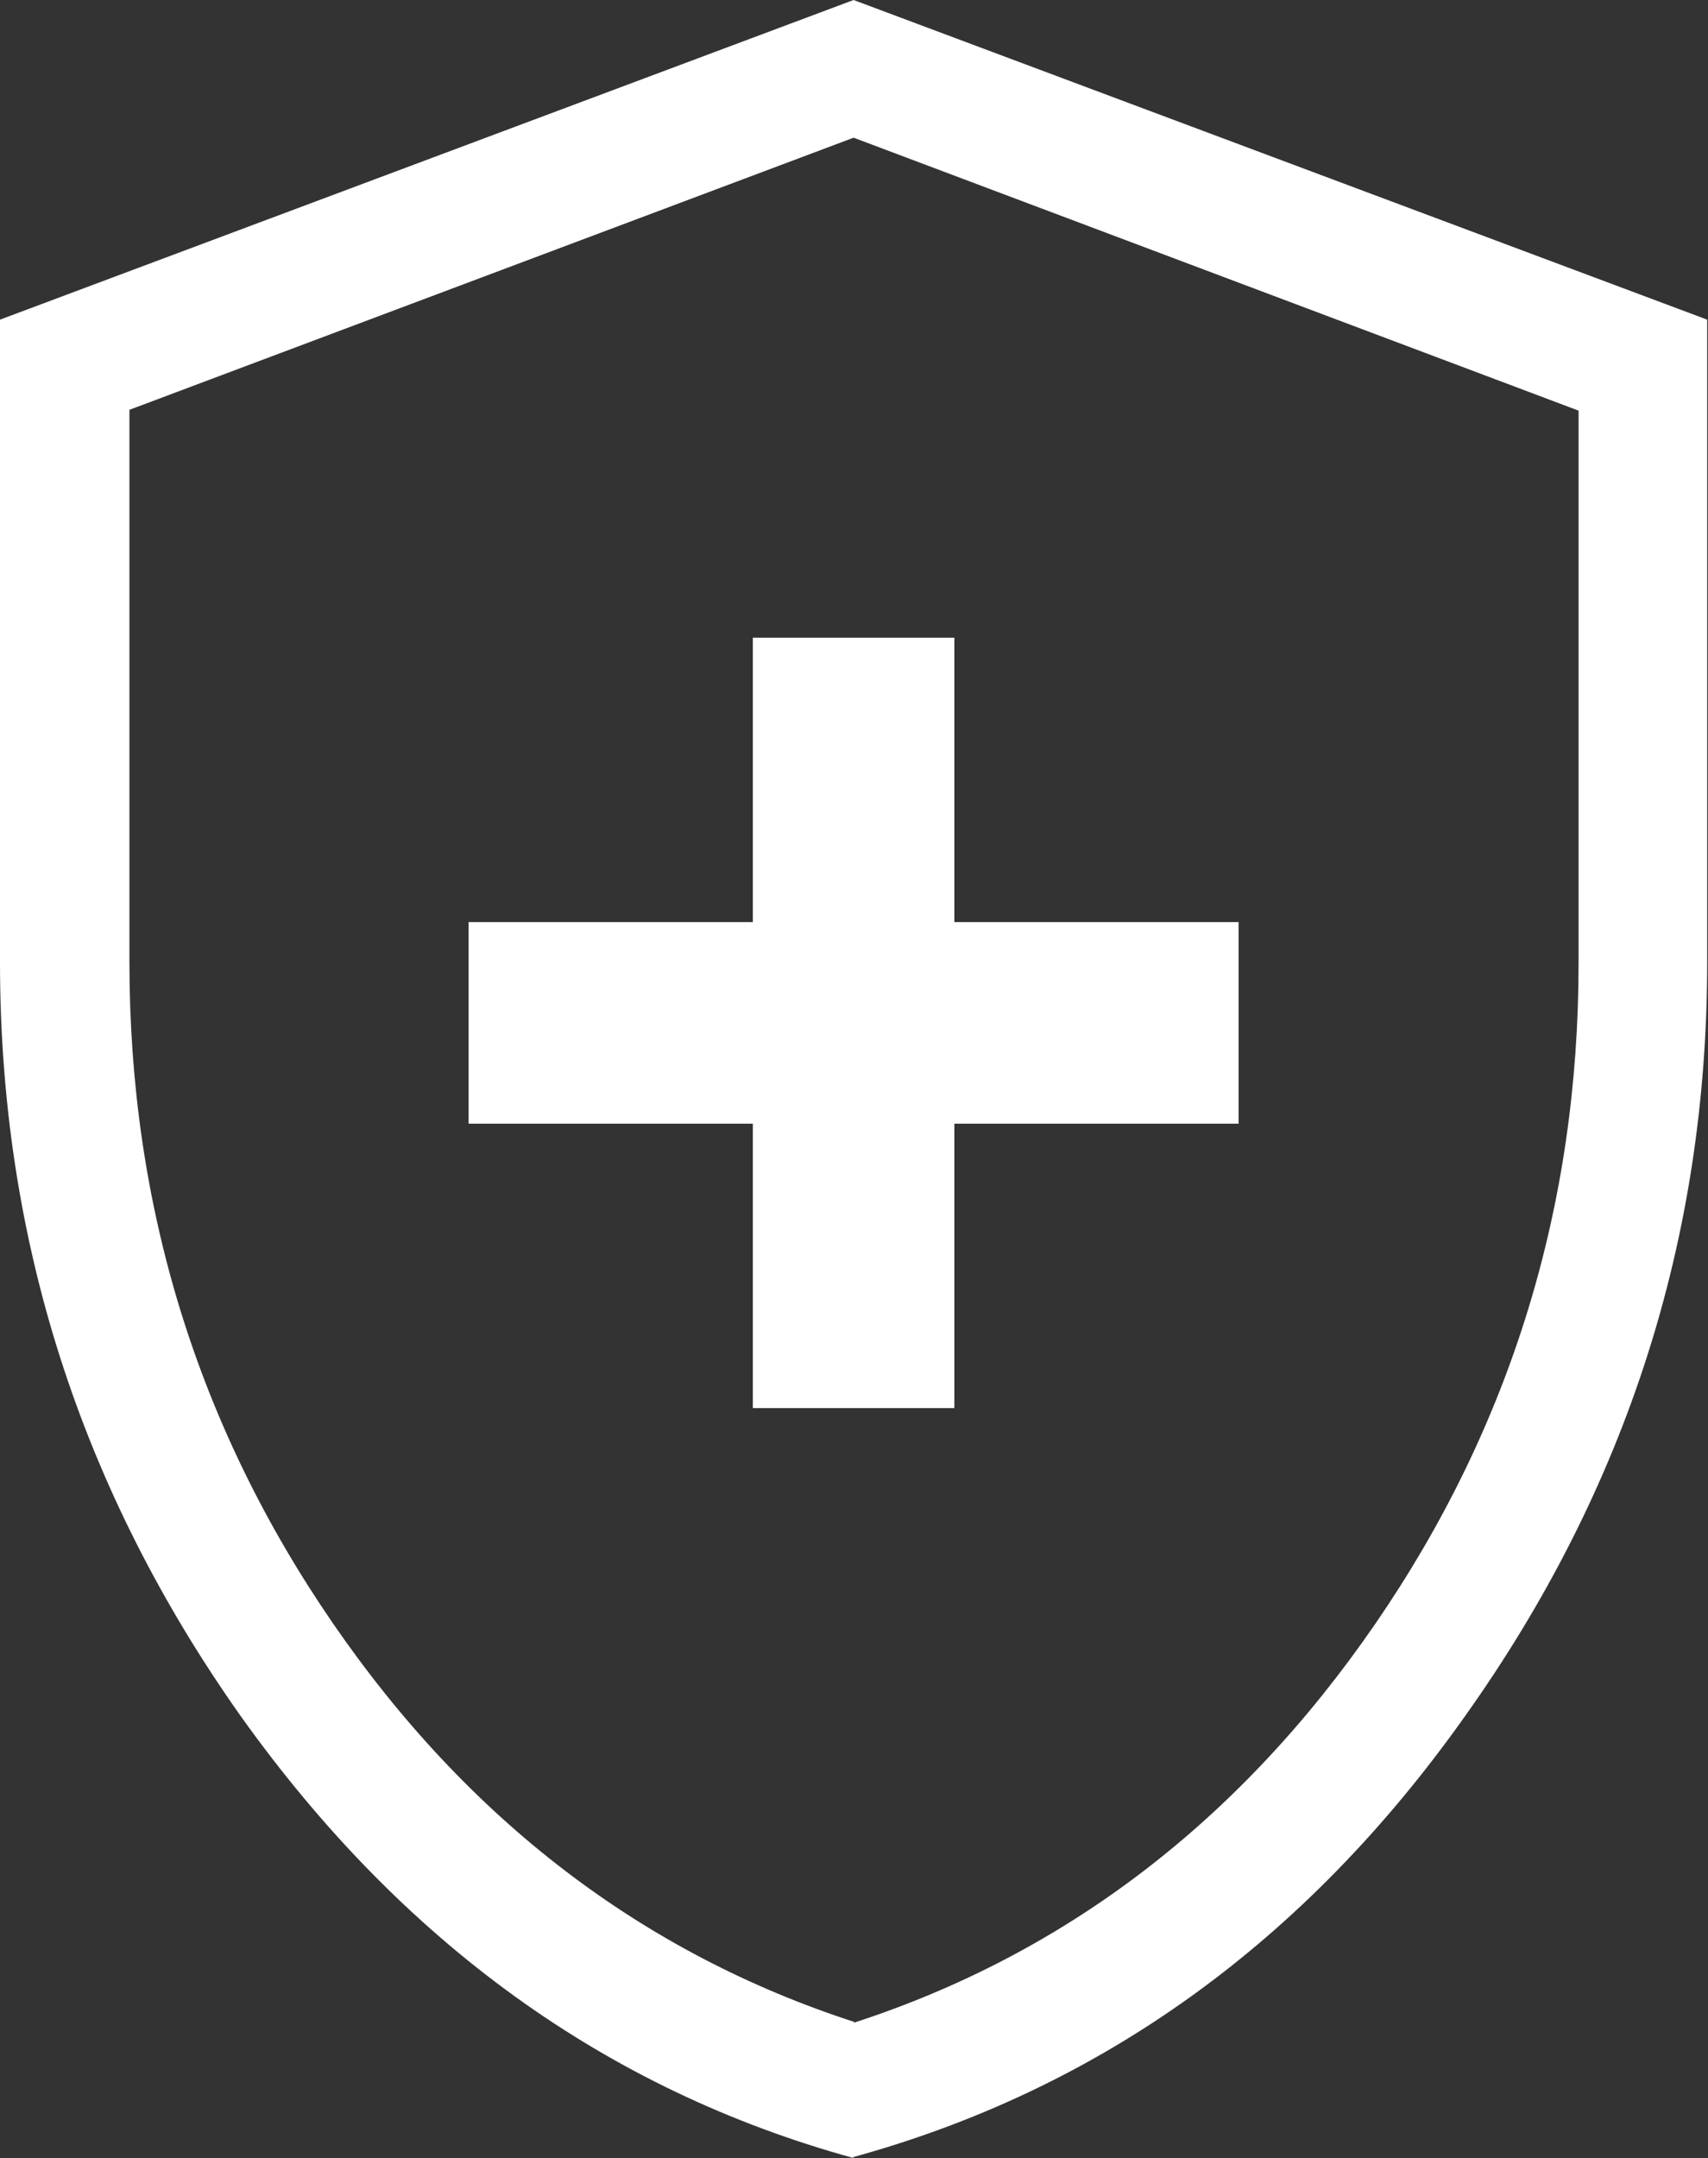 <?xml version="1.0" encoding="UTF-8"?> <svg xmlns="http://www.w3.org/2000/svg" id="Layer_2" data-name="Layer 2" viewBox="0 0 20.85 26.33"><rect x="0" y="0" width="20.85" height="26.33" fill="#333333" stroke="none"/><defs><style> .cls-1 { fill: #fff; } </style></defs><g id="Section_2_pillars" data-name="Section 2 pillars"><path class="cls-1" d="M9.19,17.18h2.46v-3.47h3.47v-2.46h-3.47v-3.47h-2.46v3.47h-3.47v2.46h3.47v3.47ZM10.42,26.33c-3.02-.83-5.51-2.63-7.48-5.39C.98,18.17,0,15.11,0,11.74V3.9L10.42,0l10.42,3.9v7.84c0,3.36-.98,6.42-2.95,9.19-1.96,2.77-4.46,4.56-7.48,5.39ZM10.42,24.68c2.59-.84,4.72-2.47,6.37-4.87,1.65-2.4,2.48-5.09,2.48-8.06v-6.74L10.42,1.68,1.58,5v6.74c0,2.97.83,5.66,2.48,8.06,1.65,2.4,3.78,4.03,6.37,4.87Z"></path></g></svg> 